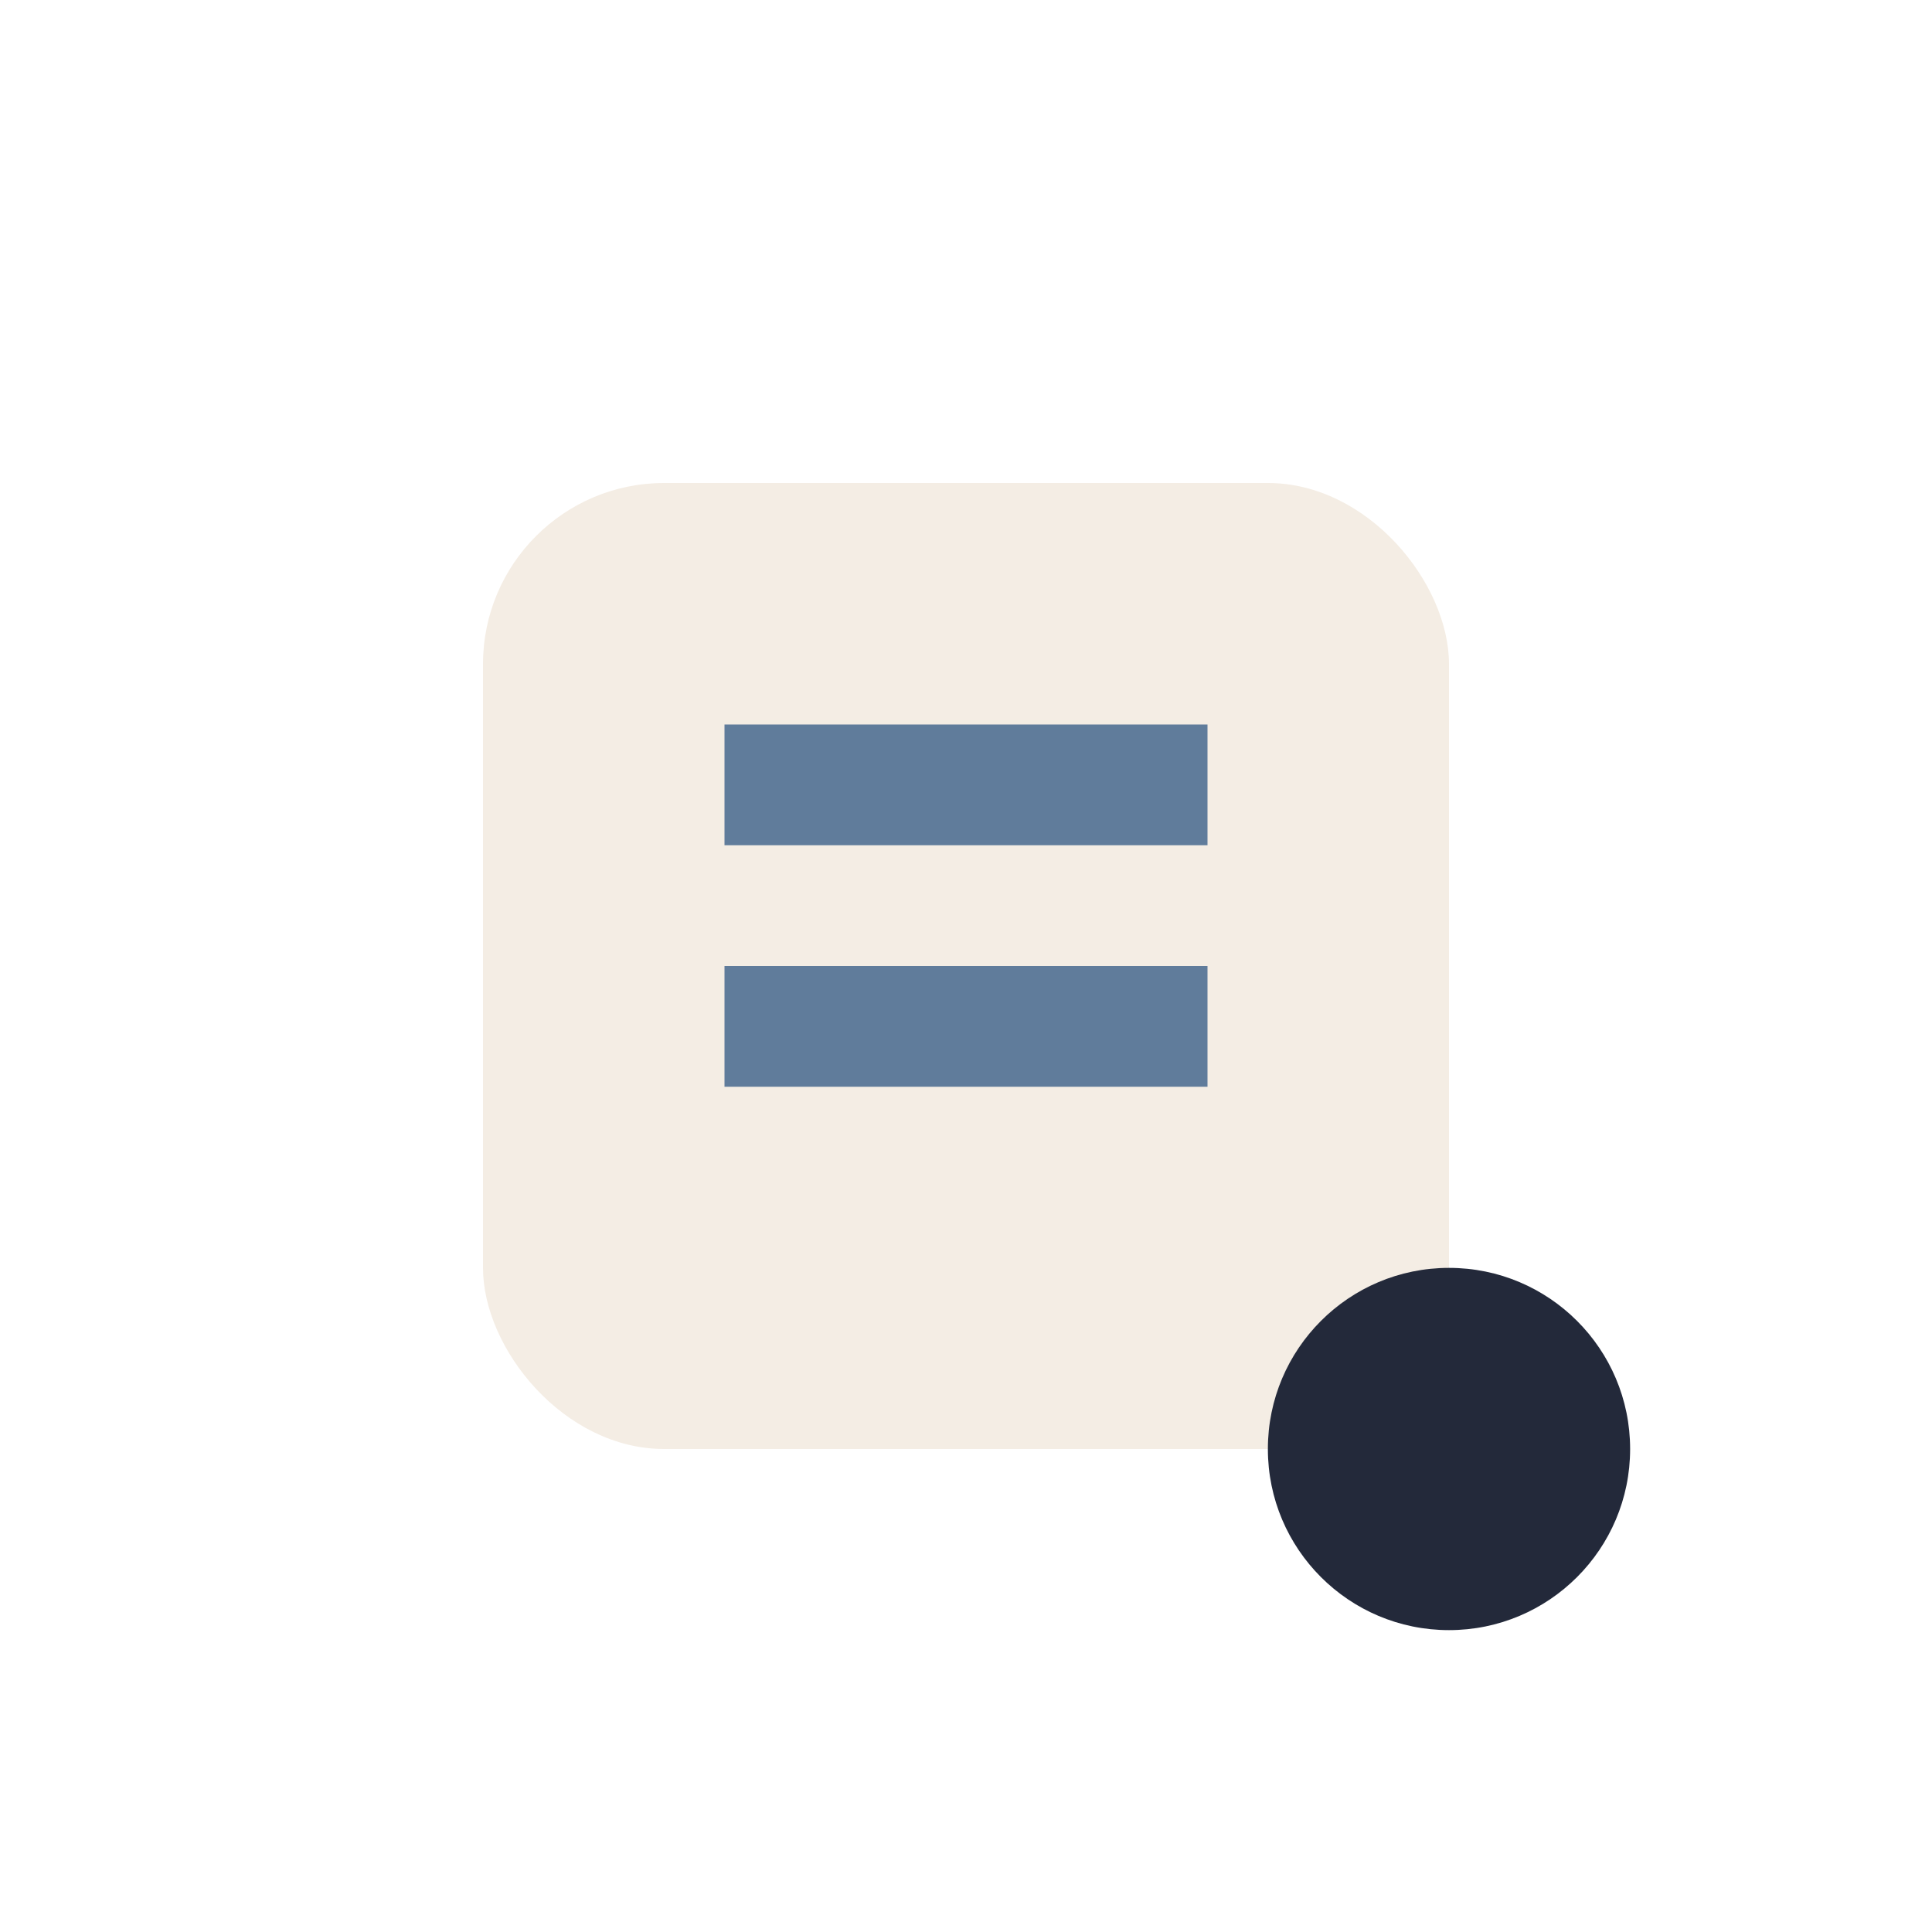 <?xml version="1.0" encoding="UTF-8"?>
<svg xmlns="http://www.w3.org/2000/svg" width="32" height="32" viewBox="0 0 32 32"><rect x="8" y="8" width="16" height="16" rx="3" fill="#F4EDE4"/><path d="M12 13h8M12 17h8" stroke="#607C9B" stroke-width="2"/><circle cx="24" cy="24" r="3" fill="#23293A"/></svg>
